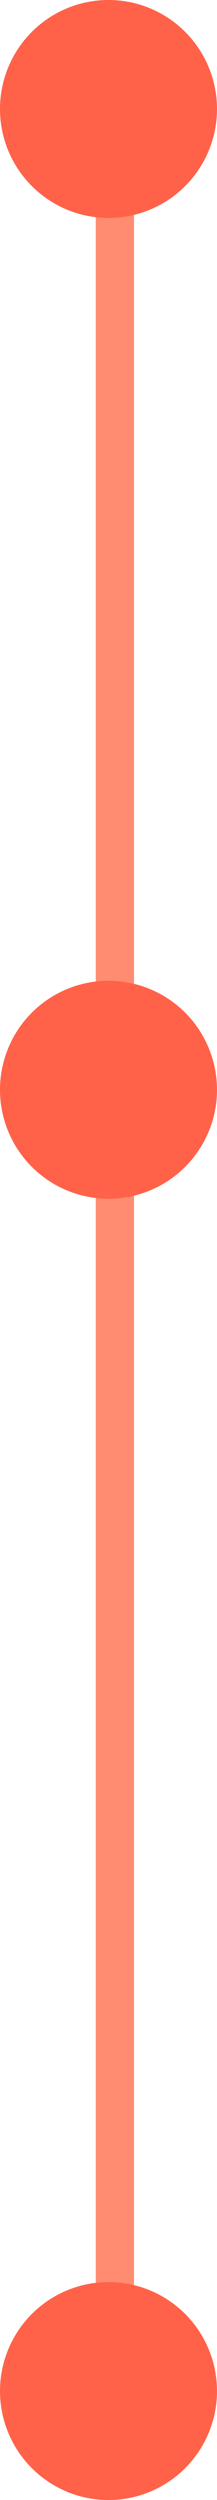 <svg width="34" height="390" viewBox="0 0 34 390" fill="none" xmlns="http://www.w3.org/2000/svg">
  <line x1="18" y1="17" x2="18" y2="372" stroke="#FF8C70" stroke-width="6"/>
  <circle cx="17" cy="17" r="17" fill="#FF6248"/>
  <circle cx="17" cy="170" r="17" fill="#FF6248"/>
  <circle cx="17" cy="373" r="17" fill="#FF6248"/>
</svg>